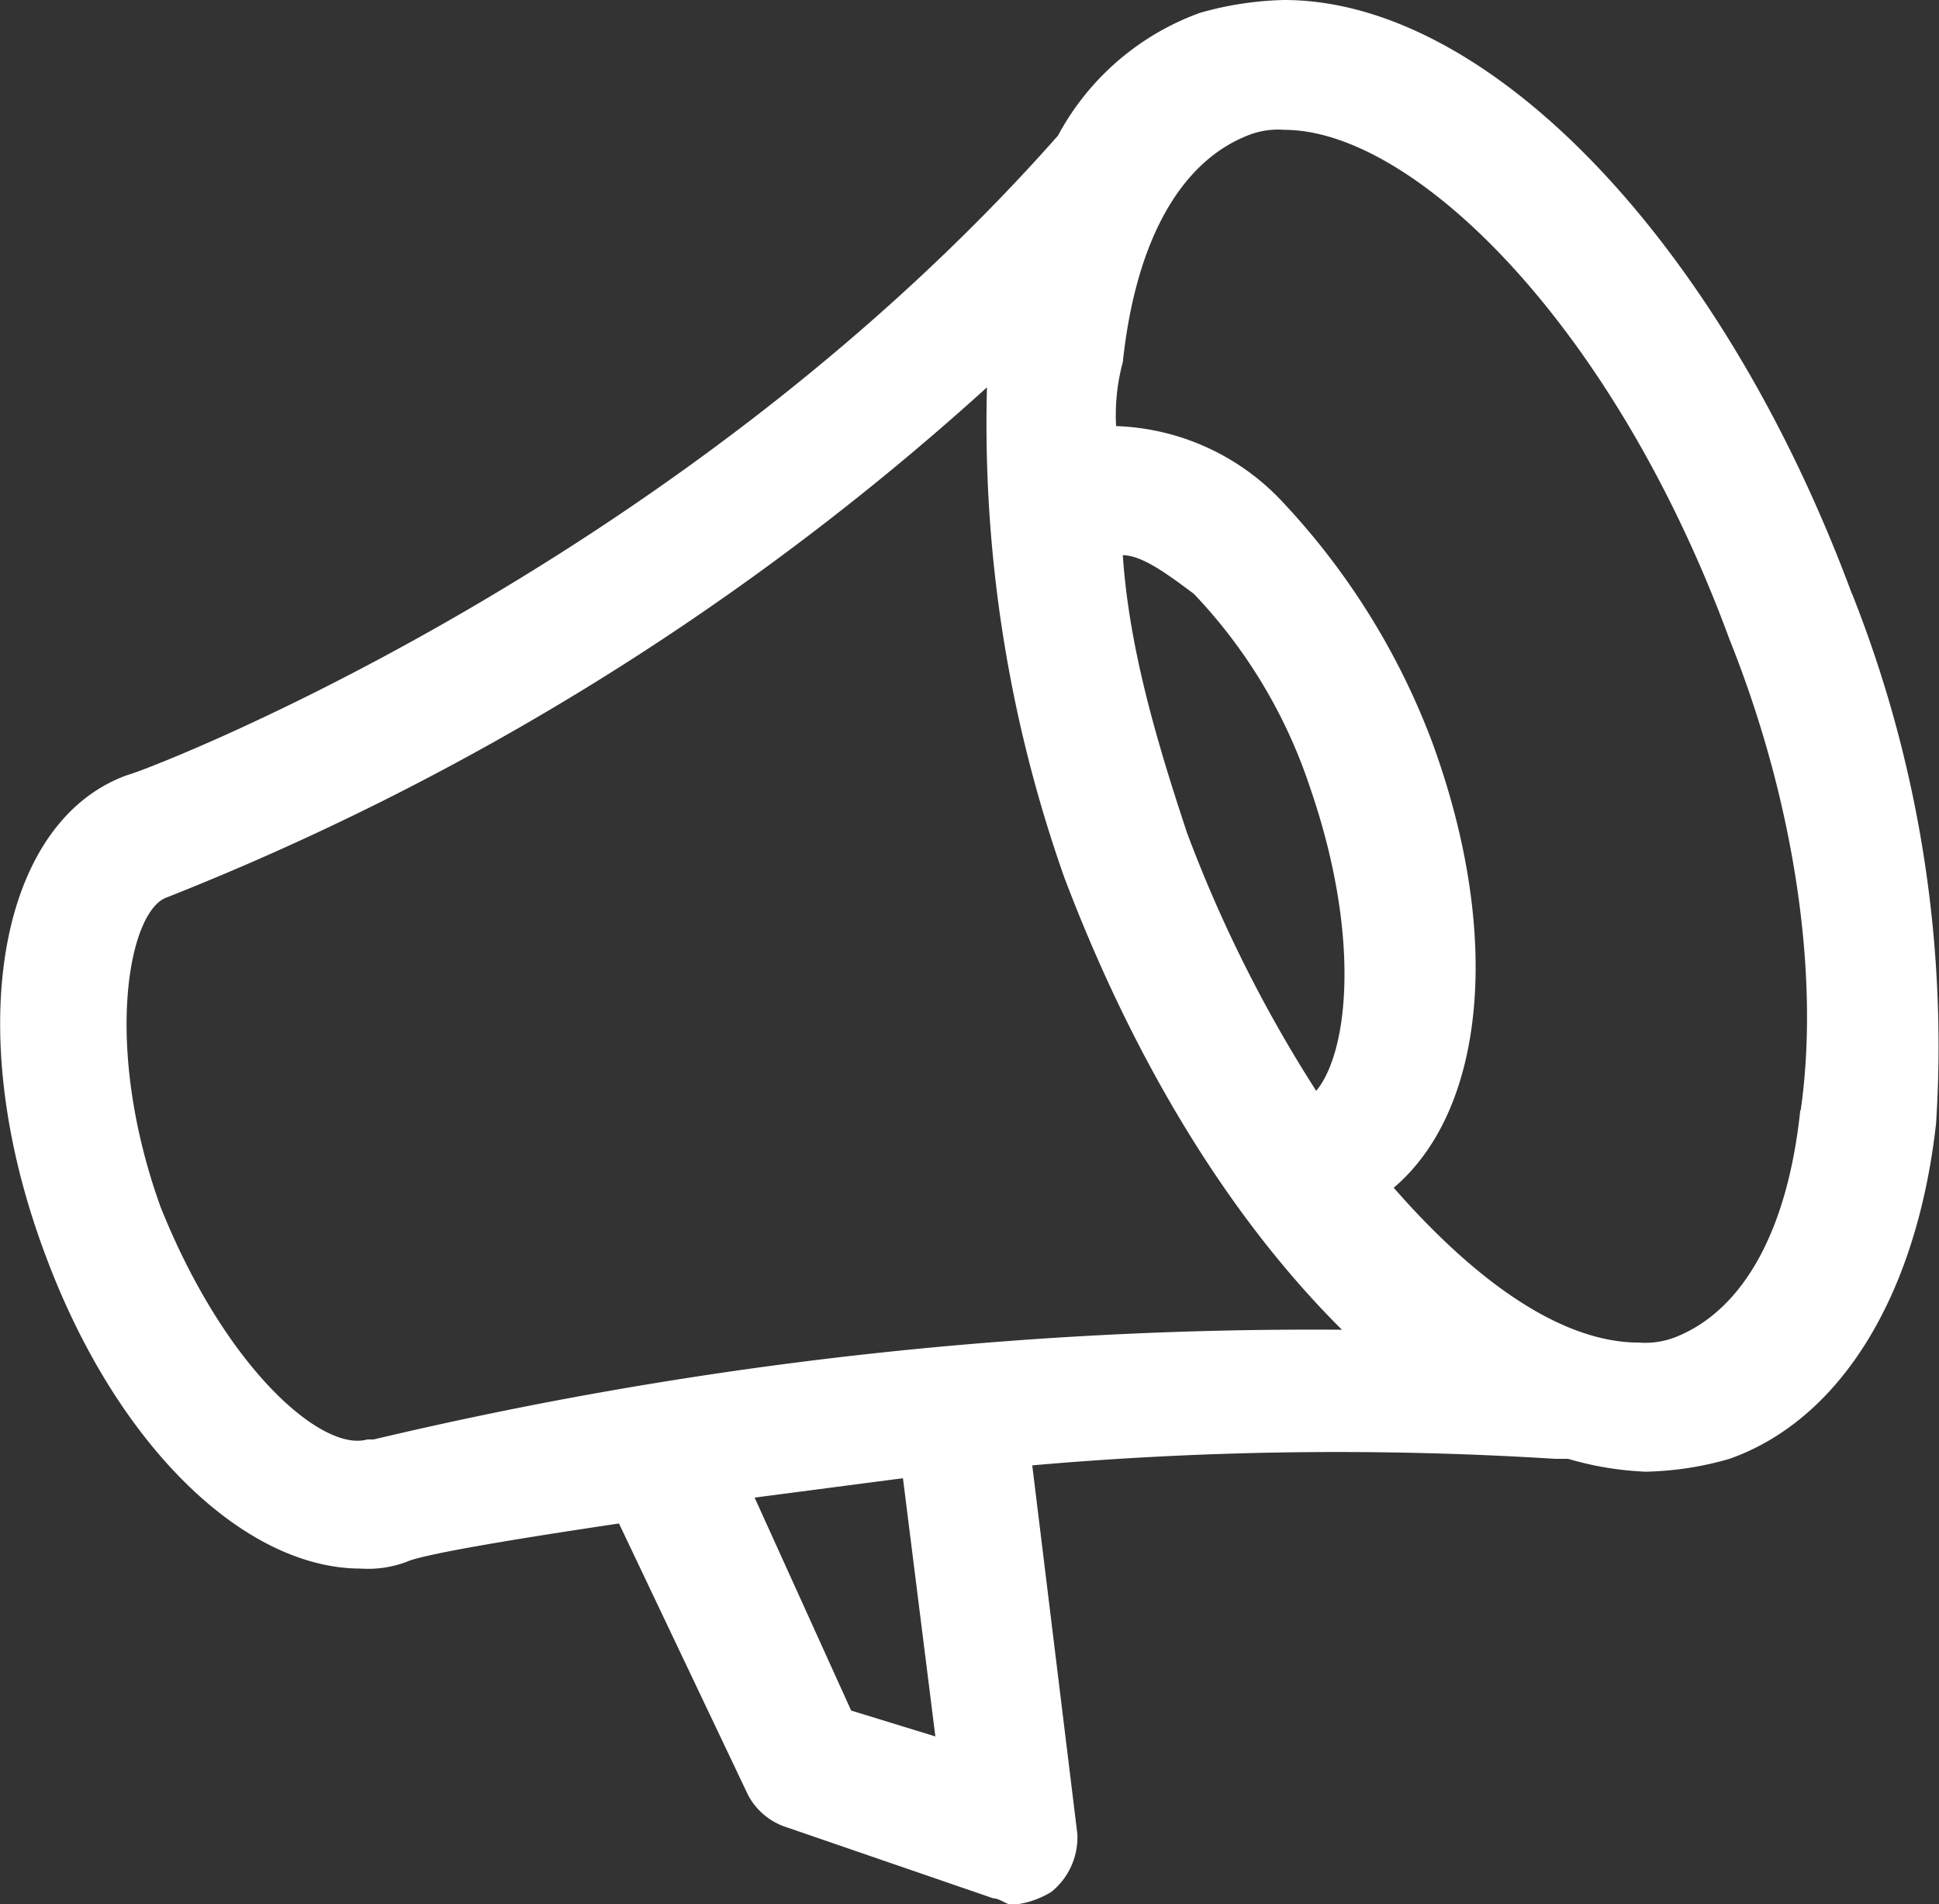 <svg xmlns="http://www.w3.org/2000/svg" viewBox="0 0 107.07 105.16"><rect x="0" y="0" width="107.07" height="105.16" fill="#333333" stroke="none"/><defs><style>.cls-1{fill:#fff;}</style></defs><g id="Layer_2" data-name="Layer 2"><g id="Layer_1-2" data-name="Layer 1"><path class="cls-1" d="M102.26,32.79C95.13,13.55,82.3,0,70.9,0a18.37,18.37,0,0,0-4.64.71,14.49,14.49,0,0,0-7.84,6.78C37,31.73,7.45,42.78,7.09,42.78,0,45.27-2.18,56.68,2.45,69.15,6.38,79.85,13.5,86.62,19.92,86.62a6.06,6.06,0,0,0,2.5-.36c.71-.35,4.63-1.07,11.76-2.13l7.13,15a3.68,3.68,0,0,0,2.14,1.78l11.4,3.92c.36,0,.72.36,1.07.36a5,5,0,0,0,2.14-.72,3.87,3.87,0,0,0,1.43-3.2L57,80.92a192.79,192.79,0,0,1,28.88-.36h.71a17.73,17.73,0,0,0,4.28.71,17.86,17.86,0,0,0,4.63-.71c6.06-2.14,10.34-8.91,11.41-18.54a67.64,67.64,0,0,0-4.64-29.23ZM47,94.46,41.67,82.7l8.19-1.07,1.79,14.26ZM72.68,60.24A75.35,75.35,0,0,1,65.55,46C63.77,40.64,62.34,35.65,62,30.66c1.07,0,2.5,1.07,3.92,2.13a28.43,28.43,0,0,1,6.42,10.7C75.17,51.69,74.46,58.1,72.68,60.24ZM20.63,79.49h-.35c-2.5.71-7.84-3.92-11.41-12.83-3.21-8.91-1.78-16.4.36-17.11A149,149,0,0,0,54.5,21.39a75.12,75.12,0,0,0,4.28,27.09C62.7,58.82,68,67.37,74.1,73.43a224.72,224.72,0,0,0-53.47,6.06ZM99.41,61.31c-.71,6.77-3.21,11-6.77,12.48a4.6,4.6,0,0,1-2.14.35c-3.92,0-8.55-2.85-13.54-8.55C82,61.31,83,51.69,79.09,41A39.77,39.77,0,0,0,70.9,27.8a13.16,13.16,0,0,0-9.27-4.27A11.21,11.21,0,0,1,62,20c.72-6.77,3.21-11,6.78-12.47a4.47,4.47,0,0,1,2.14-.36c7.12,0,18.17,10.69,24.59,28.16,3.57,8.91,5,18.54,3.92,26Z"/></g></g></svg>